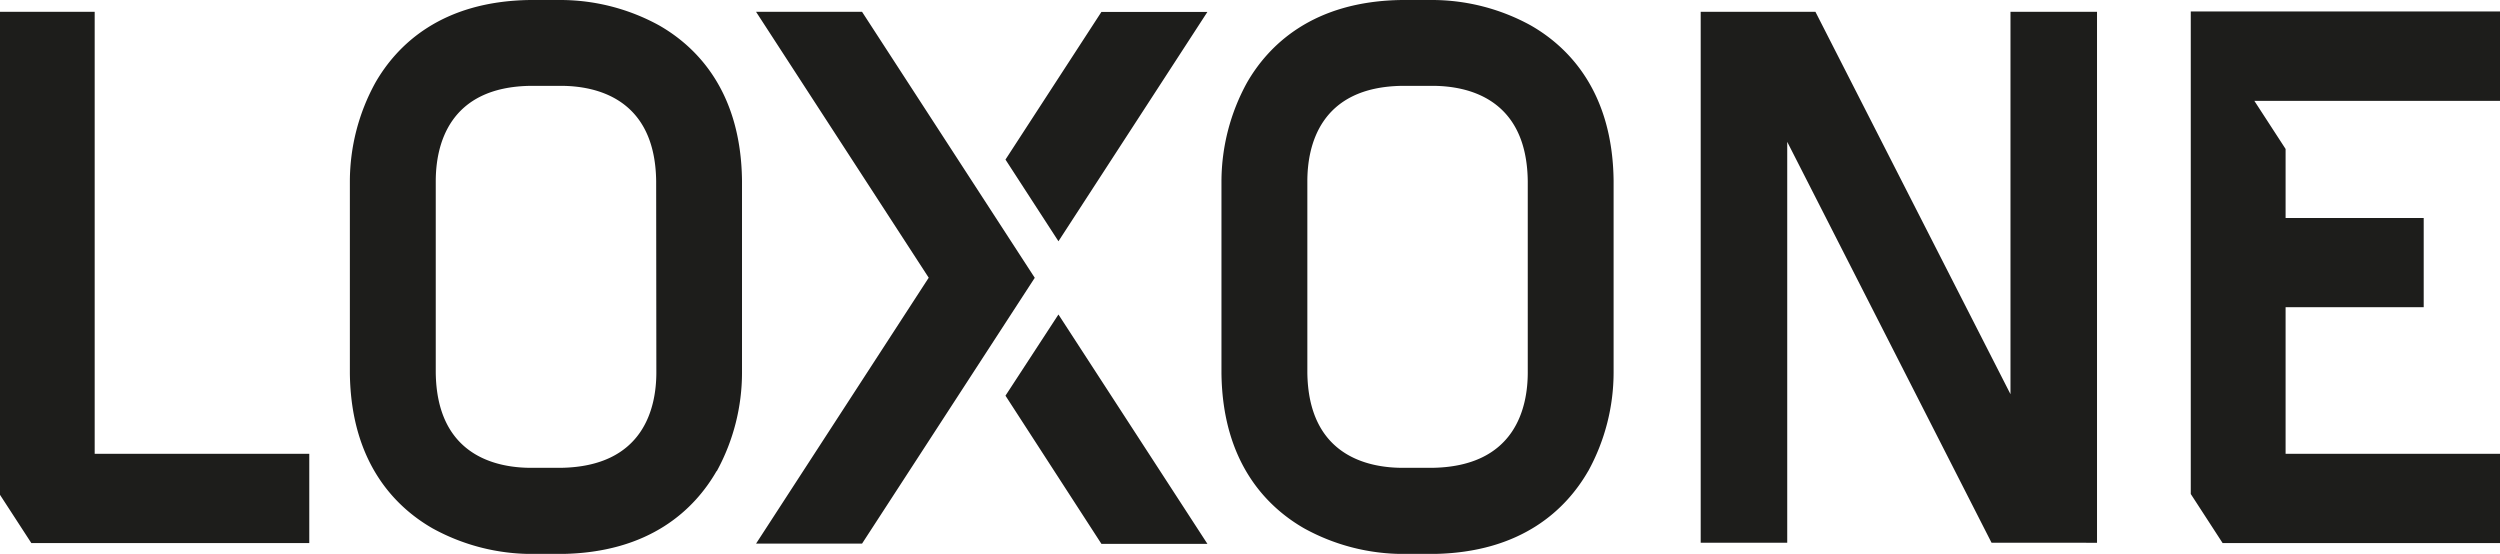 <svg viewBox="0 0 537.06 118.98" xmlns="http://www.w3.org/2000/svg"><defs><style>.cls-1{fill:#1d1d1b;}</style></defs><g data-sanitized-data-name="Capa 2" data-name="Capa 2" id="Capa_2"><g data-sanitized-data-name="Capa 1" data-name="Capa 1" id="Capa_1-2"><path d="M6.73,116.66H66.44V97.49H20.34V2.54H0V106.3ZM141,80c0,7.57-2.68,20.27-20.59,20.5H114.1c-7.57,0-20.3-2.68-20.49-20.5V38.94c0-7.57,2.67-20.31,20.49-20.5h6.36c7.57,0,20.3,2.68,20.5,20.5Zm13,21.18A44.08,44.08,0,0,0,159.4,80V38.84c-.2-19.26-9.77-28.78-17.76-33.36A44.1,44.1,0,0,0,120.46,0H114C94.74.21,85.23,9.77,80.64,17.76a44.08,44.08,0,0,0-5.48,21.18V80.13c.21,19.26,9.77,28.78,17.76,33.37A44.22,44.22,0,0,0,114.1,119h6.43c19.27-.22,28.79-9.78,33.39-17.77m68.37-41.55L185.19,2.54H162.42l37.09,57.12-37.09,57.12h22.77Zm5.09-7.85,32-49.27H236.61L216,34.28Zm9.23,65h22.77l-32-49.27L216,85ZM328.2,80c0,7.57-2.68,20.27-20.59,20.5h-6.27c-7.57,0-20.3-2.68-20.49-20.5V38.94c0-7.57,2.67-20.31,20.49-20.5h6.37c7.56,0,20.3,2.68,20.49,20.5Zm13,21.18A44.08,44.08,0,0,0,346.64,80V38.84c-.2-19.26-9.77-28.78-17.76-33.36A44.07,44.07,0,0,0,307.71,0h-6.46C282,.21,272.47,9.77,267.88,17.76a44.2,44.2,0,0,0-5.48,21.18V80.13c.2,19.26,9.77,28.78,17.76,33.37A44.16,44.16,0,0,0,301.34,119h6.43c19.28-.22,28.79-9.78,33.39-17.77m107,15.38h2.33V2.54H431.9V84.68L390,2.54H365.35V116.59h18.59V30.47l43.89,86.12h20.33ZM491,97.49V66h29.67V46.83H491V32l-6.71-10.33h52.81V2.46H470.63V106.12l6.84,10.54h59.59V97.49Z" class="cls-1"></path></g></g></svg>
